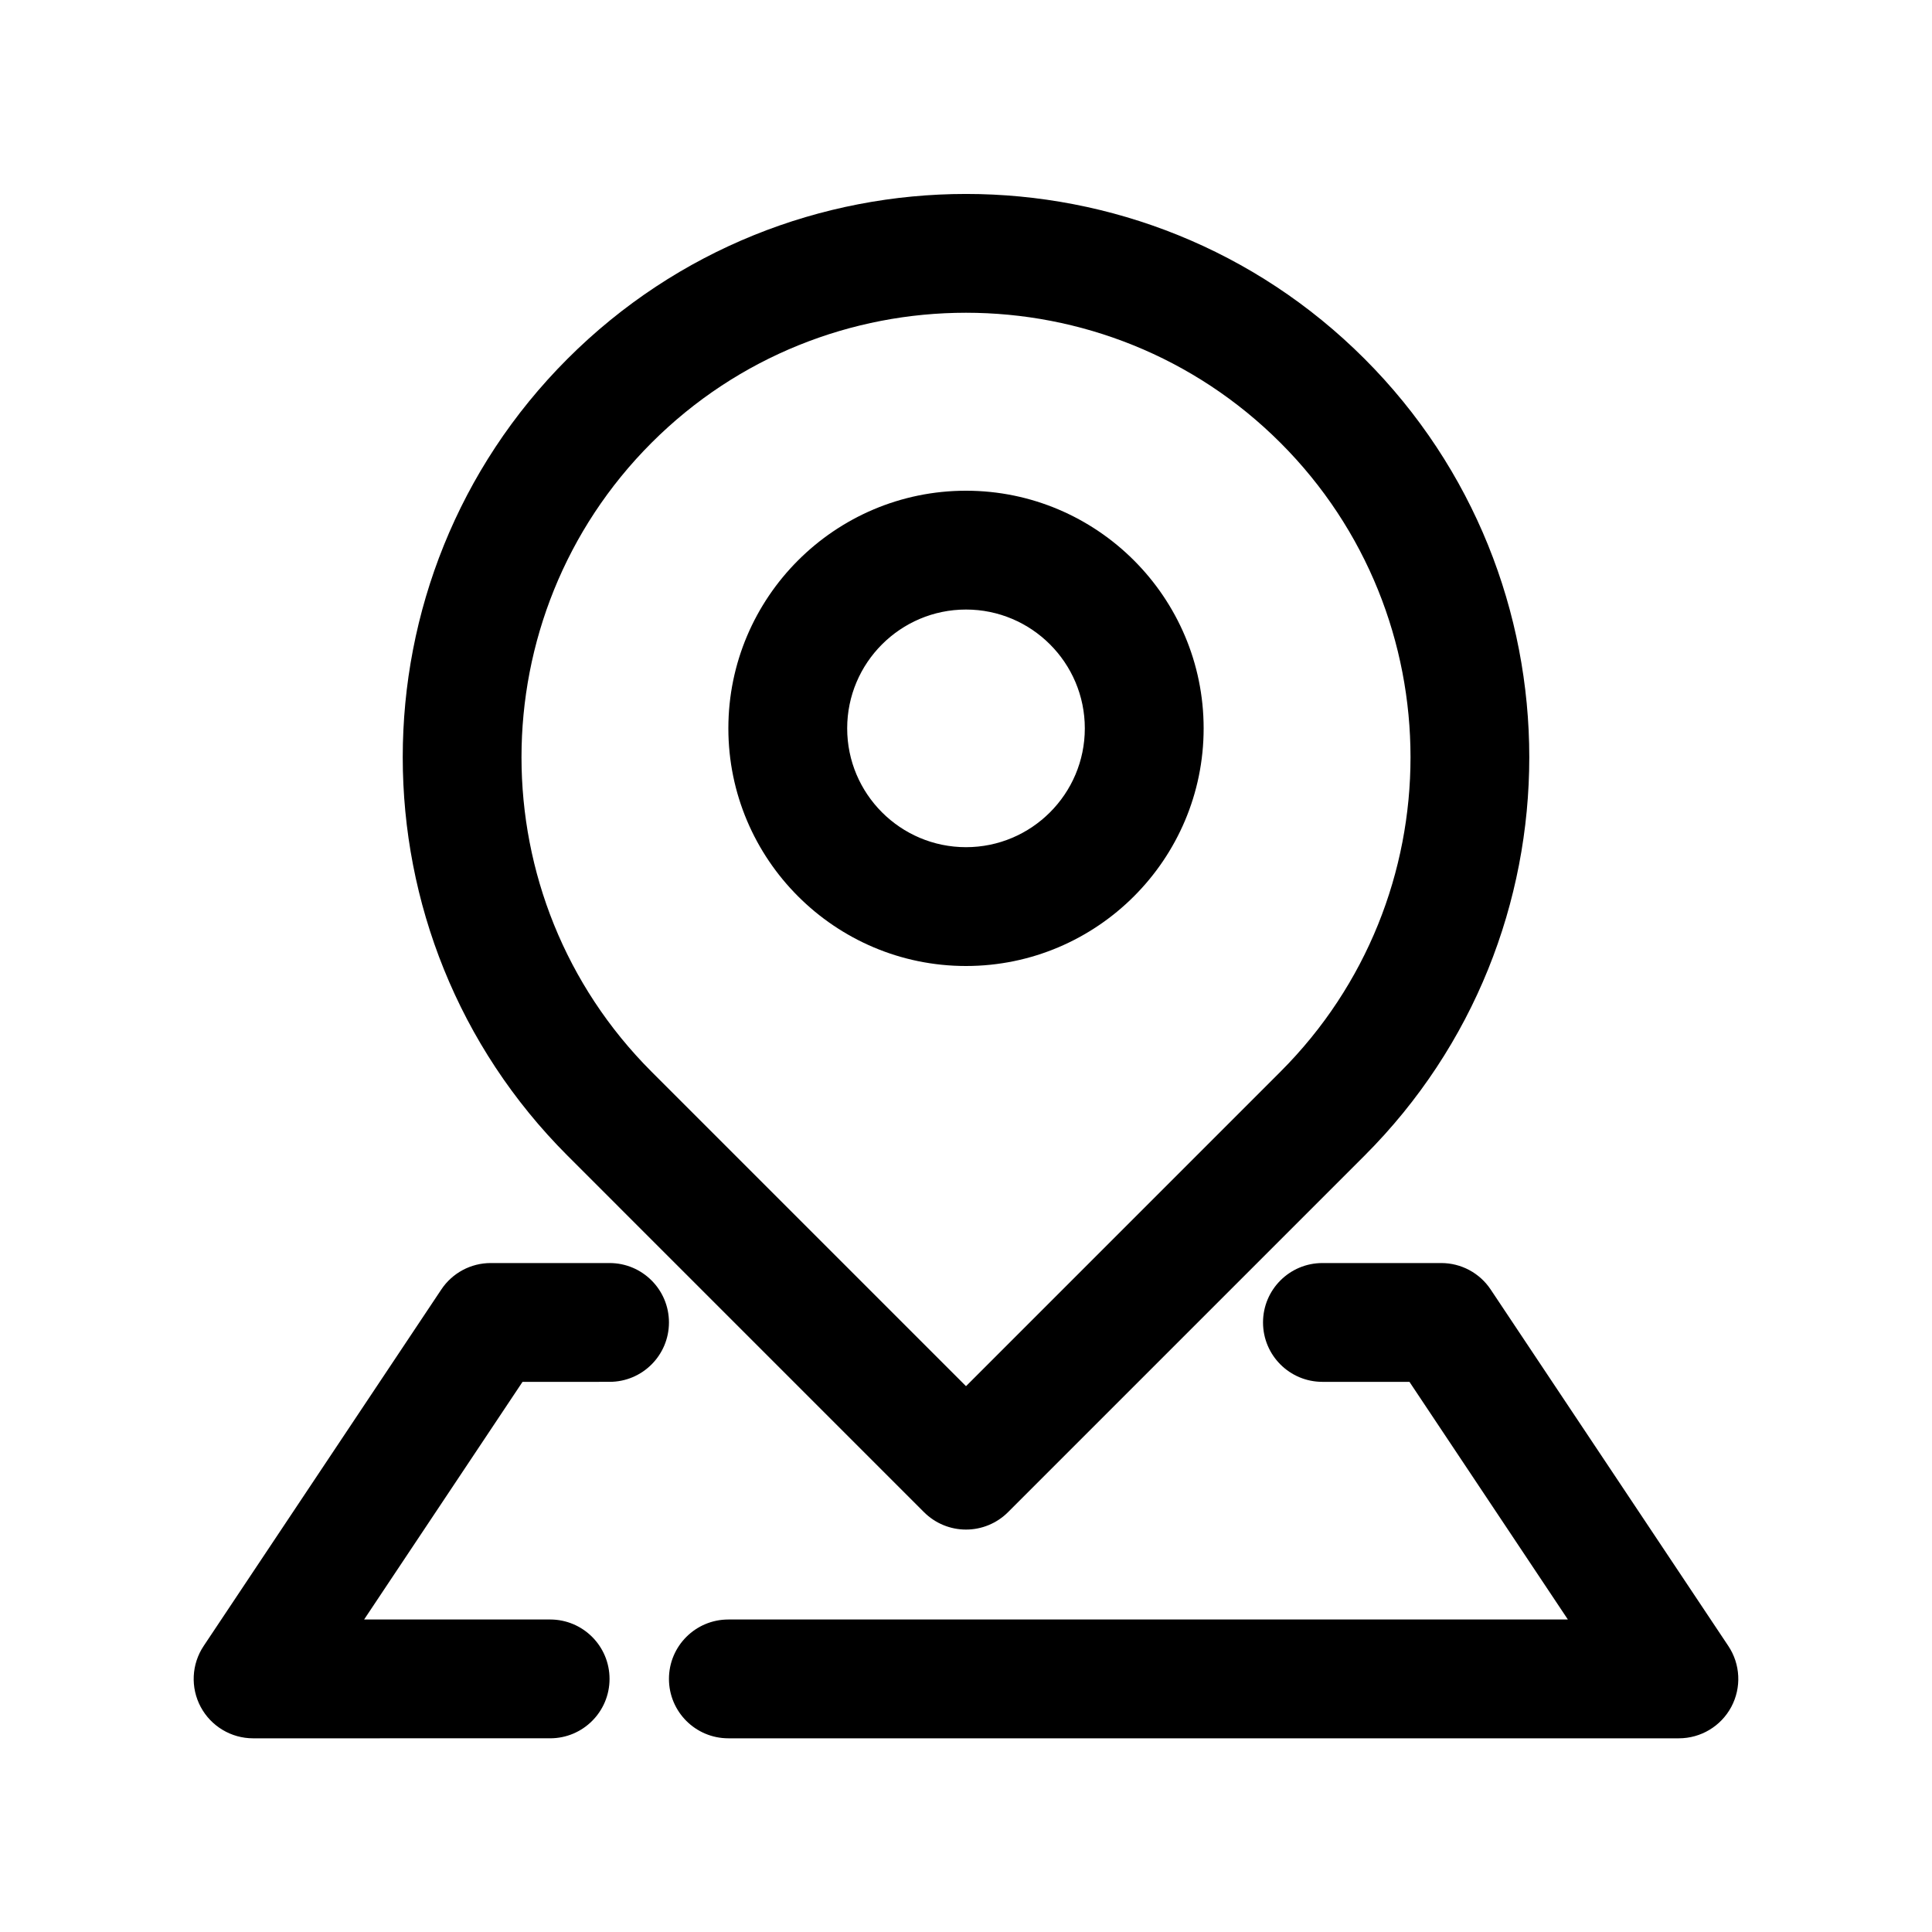 <?xml version="1.0" encoding="UTF-8"?>
<!-- Uploaded to: SVG Repo, www.svgrepo.com, Generator: SVG Repo Mixer Tools -->
<svg fill="#000000" width="800px" height="800px" version="1.1" viewBox="144 144 512 512" xmlns="http://www.w3.org/2000/svg">
 <g>
  <path d="m388.87 544.74c2.953 2.953 6.957 4.613 11.133 4.613s8.18-1.66 11.133-4.613l94.48-94.48c58.219-58.227 58.219-152.95-0.031-211.2-58.211-58.211-152.94-58.227-211.19 0.031-58.219 58.219-58.219 152.94 0 211.17zm-72.188-283.41c22.969-22.961 53.137-34.449 83.309-34.449s60.363 11.492 83.355 34.48c45.941 45.941 45.941 120.7 0 166.64l-83.344 83.348-83.348-83.348c-45.941-45.949-45.941-120.7 0.027-166.67z"/>
  <path d="m321.28 494.46c0 8.703-7.051 15.742-15.742 15.742l-23.062 0.004-41.98 62.977h49.297c8.695 0 15.742 7.043 15.742 15.742 0 8.703-7.051 15.742-15.742 15.742l-78.719 0.004c-5.805 0-11.141-3.199-13.883-8.316-2.738-5.121-2.438-11.332 0.785-16.16l62.977-94.465c2.918-4.383 7.832-7.012 13.098-7.012h31.488c8.695 0 15.742 7.043 15.742 15.742z"/>
  <path d="m602.81 596.35c-2.746 5.121-8.082 8.32-13.887 8.32h-251.9c-8.695 0-15.742-7.043-15.742-15.742 0-8.703 7.051-15.742 15.742-15.742h222.48l-41.98-62.977-23.066-0.004c-8.695 0-15.742-7.043-15.742-15.742 0-8.703 7.051-15.742 15.742-15.742h31.488c5.266 0 10.18 2.629 13.098 7.012l62.977 94.465c3.223 4.824 3.523 11.035 0.789 16.152z"/>
  <path d="m400 400c34.723 0 62.977-28.25 62.977-62.977 0-34.723-28.25-62.977-62.977-62.977-34.723 0-62.977 28.25-62.977 62.977 0 34.723 28.25 62.977 62.977 62.977zm0-94.465c17.367 0 31.488 14.121 31.488 31.488 0 17.367-14.121 31.488-31.488 31.488s-31.488-14.121-31.488-31.488c0-17.367 14.121-31.488 31.488-31.488z"/>
 </g>
</svg>